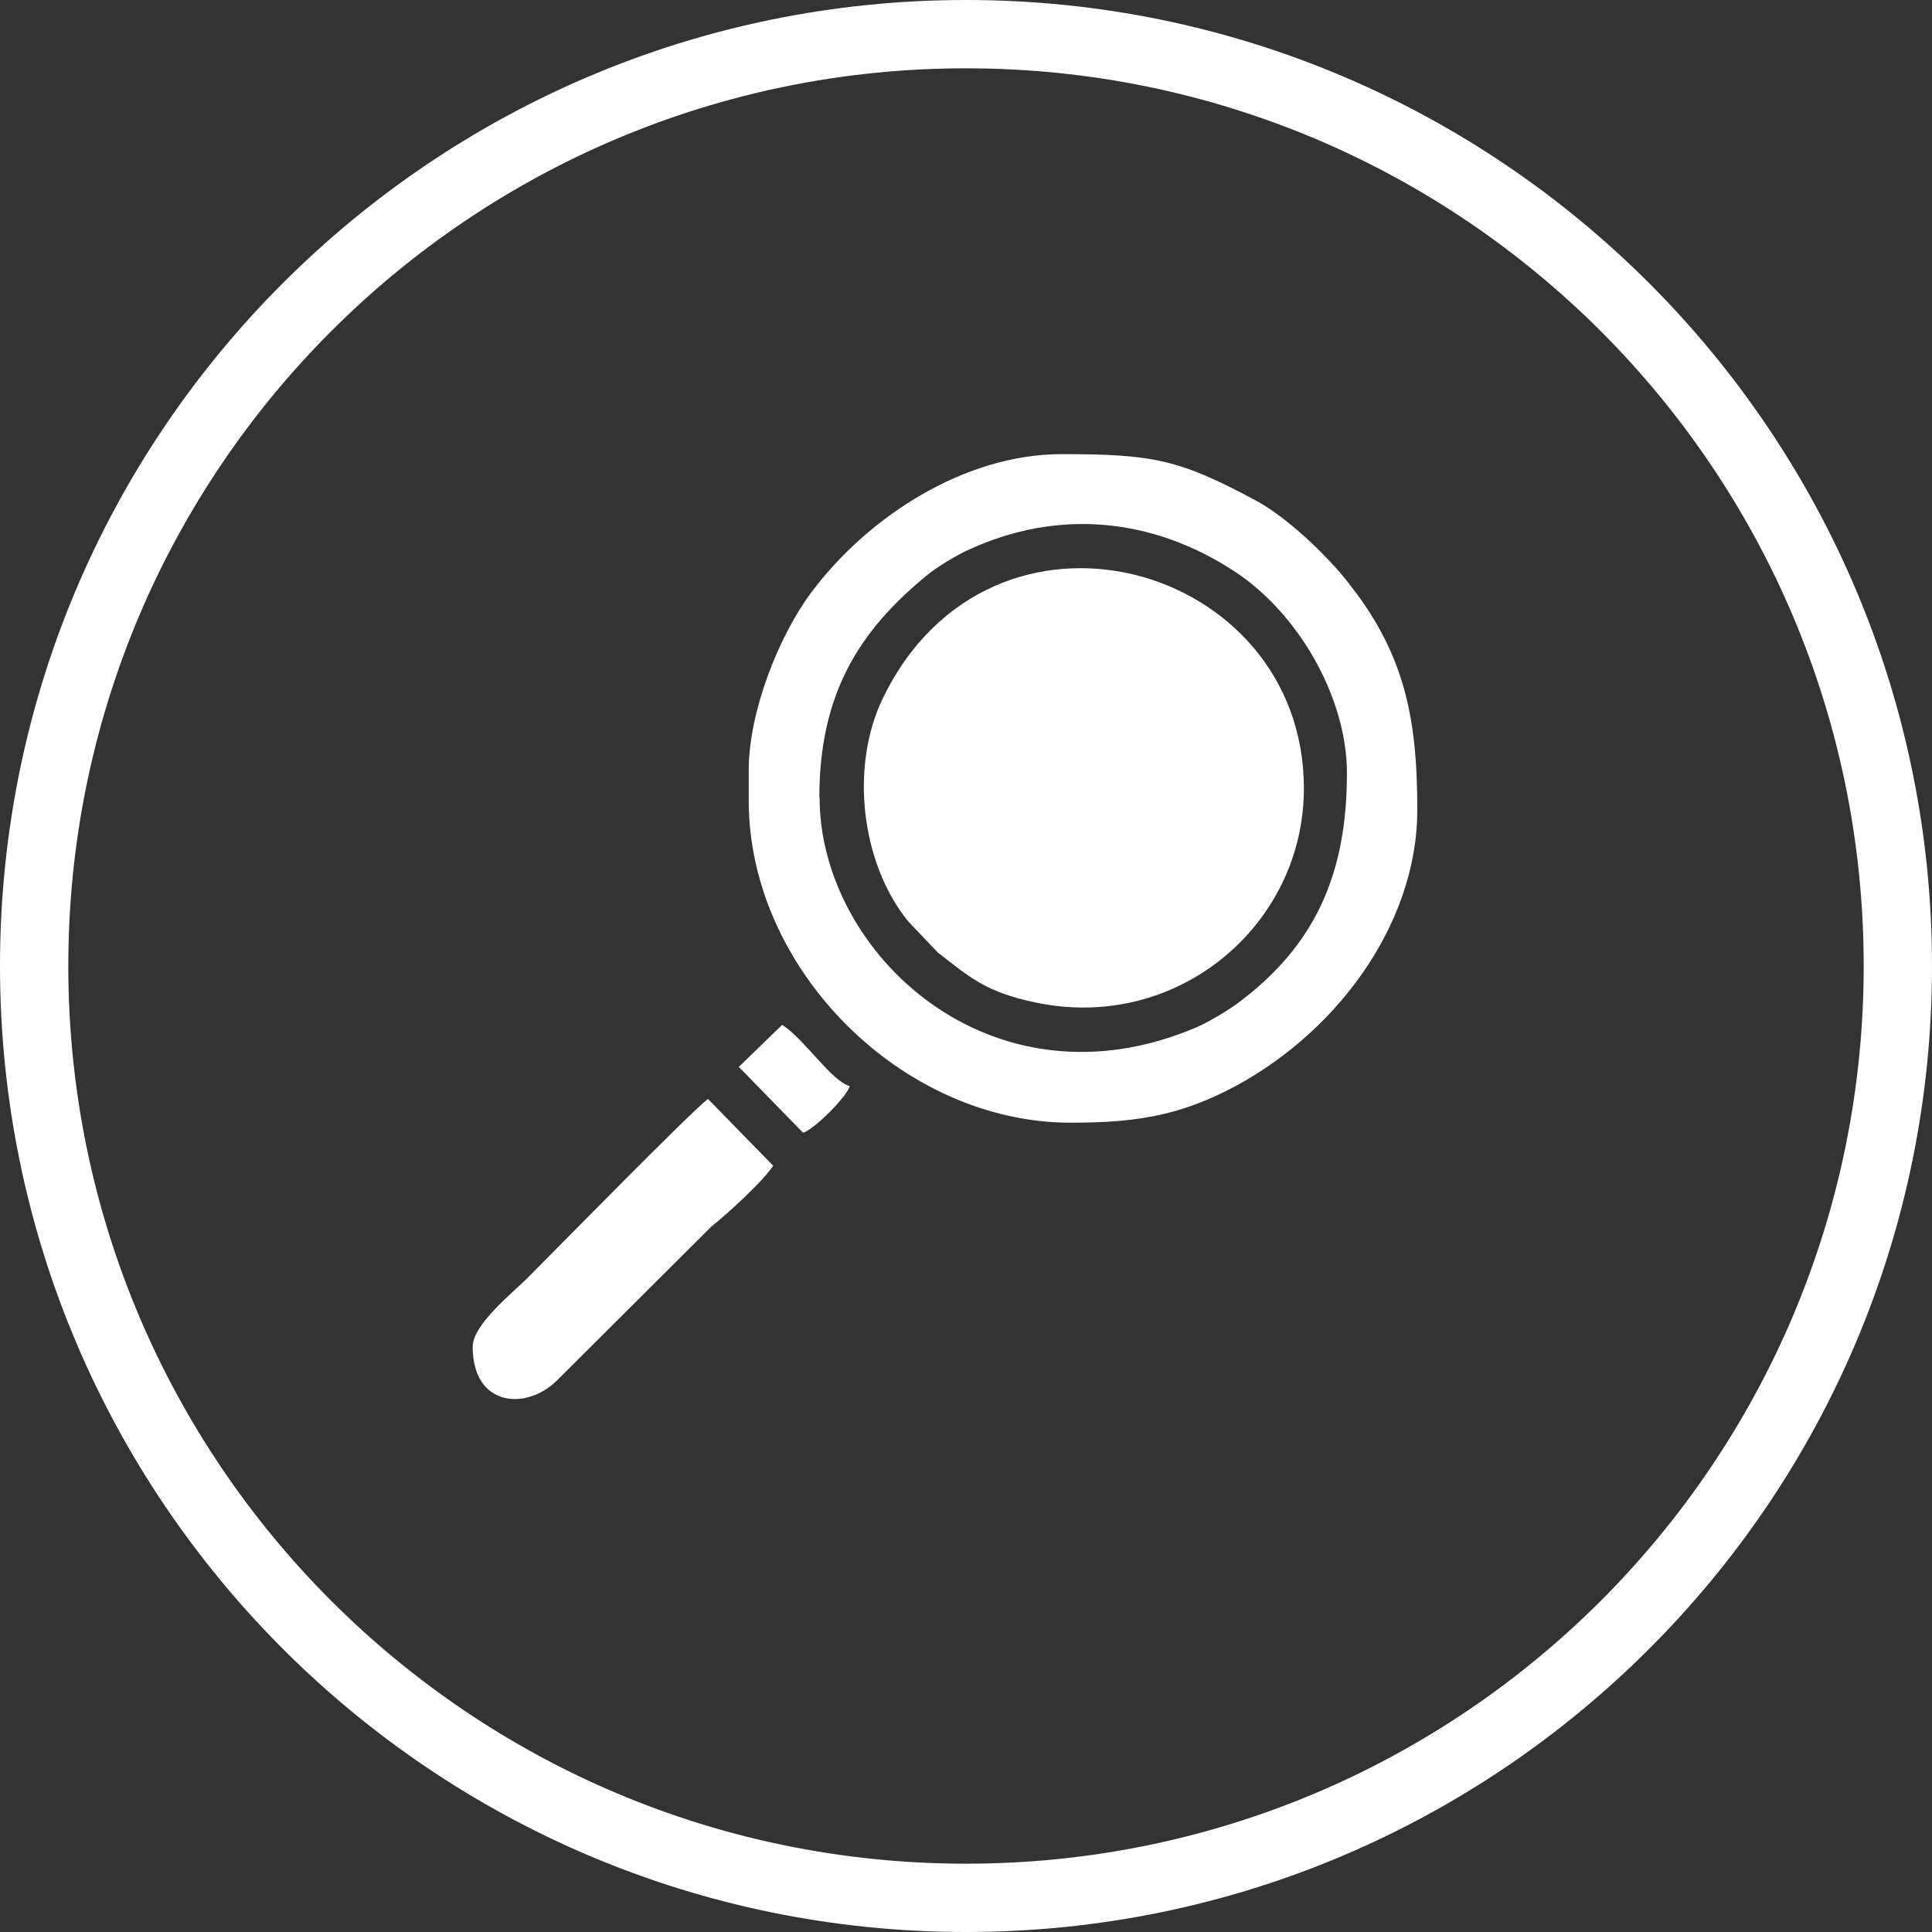 <?xml version="1.0" encoding="UTF-8"?>
<svg id="Layer_1" data-name="Layer 1" xmlns="http://www.w3.org/2000/svg" viewBox="0 0 74.96 74.96">
  <rect x="0" y="0" width="74.96" height="74.96" fill="#333333" stroke="none"/>
  <defs>
    <style>
      .cls-1, .cls-2 {
        fill: #fff;
      }

      .cls-2 {
        fill-rule: evenodd;
      }
    </style>
  </defs>
  <path class="cls-1" d="M62.11,12.85c-6.3-6.3-15.01-10.2-24.63-10.2s-18.33,3.9-24.63,10.2c-6.3,6.3-10.2,15.01-10.2,24.63s3.9,18.33,10.2,24.63c6.3,6.3,15.01,10.2,24.63,10.2s18.33-3.9,24.63-10.2c6.3-6.3,10.2-15.01,10.2-24.63s-3.9-18.33-10.2-24.63M37.48,0c10.35,0,19.72,4.2,26.5,10.98,6.78,6.78,10.98,16.15,10.98,26.5s-4.19,19.72-10.98,26.5c-6.78,6.78-16.15,10.98-26.5,10.98s-19.72-4.2-26.5-10.98C4.2,57.2,0,47.83,0,37.48S4.19,17.76,10.98,10.98C17.76,4.2,27.13,0,37.48,0Z"/>
  <path class="cls-2" d="M50.59,30.59c0-8.78-12.14-12.18-16.34-3.49-1.26,2.61-.87,6.33.97,8.63l1.16,1.22c1.22.95,1.86,1.54,3.77,1.94,5.52,1.18,10.44-2.99,10.44-8.3"/>
  <path class="cls-2" d="M29.05,29.88v1.19c0,6.54,5.96,12.49,12.49,12.49,2.32,0,4.01-.22,6.03-1.23,4.12-2.06,7.42-6.35,7.42-10.91,0-3.26-.4-5.74-2.34-8.37-.53-.71-.82-1.04-1.43-1.66-.68-.68-1.66-1.53-2.53-1.99-2.95-1.58-3.97-1.78-7.5-1.78-3.77,0-7.53,2.43-9.73,5.39-1.24,1.67-2.41,4.6-2.41,6.87M31.79,30.95c0-4.04,1.55-6.49,4.2-8.65.37-.3,1.09-.74,1.55-.95,3.5-1.63,7.19-1.27,10.39.84,2.44,1.61,4.33,4.86,4.33,7.81,0,3.85-1.19,6.67-4.26,8.94-.39.29-1.16.74-1.58.92-7.95,3.39-14.62-2.88-14.62-8.91Z"/>
  <path class="cls-2" d="M18.34,52.25c0,2.36,2.12,2.49,3.3,1.28l5.96-5.94c.65-.52,1.97-1.72,2.4-2.36l-2.53-2.59c-.49.32-6.09,6.03-7.02,6.96-.54.54-2.11,1.79-2.11,2.65"/>
  <path class="cls-2" d="M28.66,41.39l2.5,2.56c.43-.13,1.7-1.4,1.81-1.81-.71-.19-1.7-1.76-2.62-2.38l-1.69,1.64Z"/>
</svg>